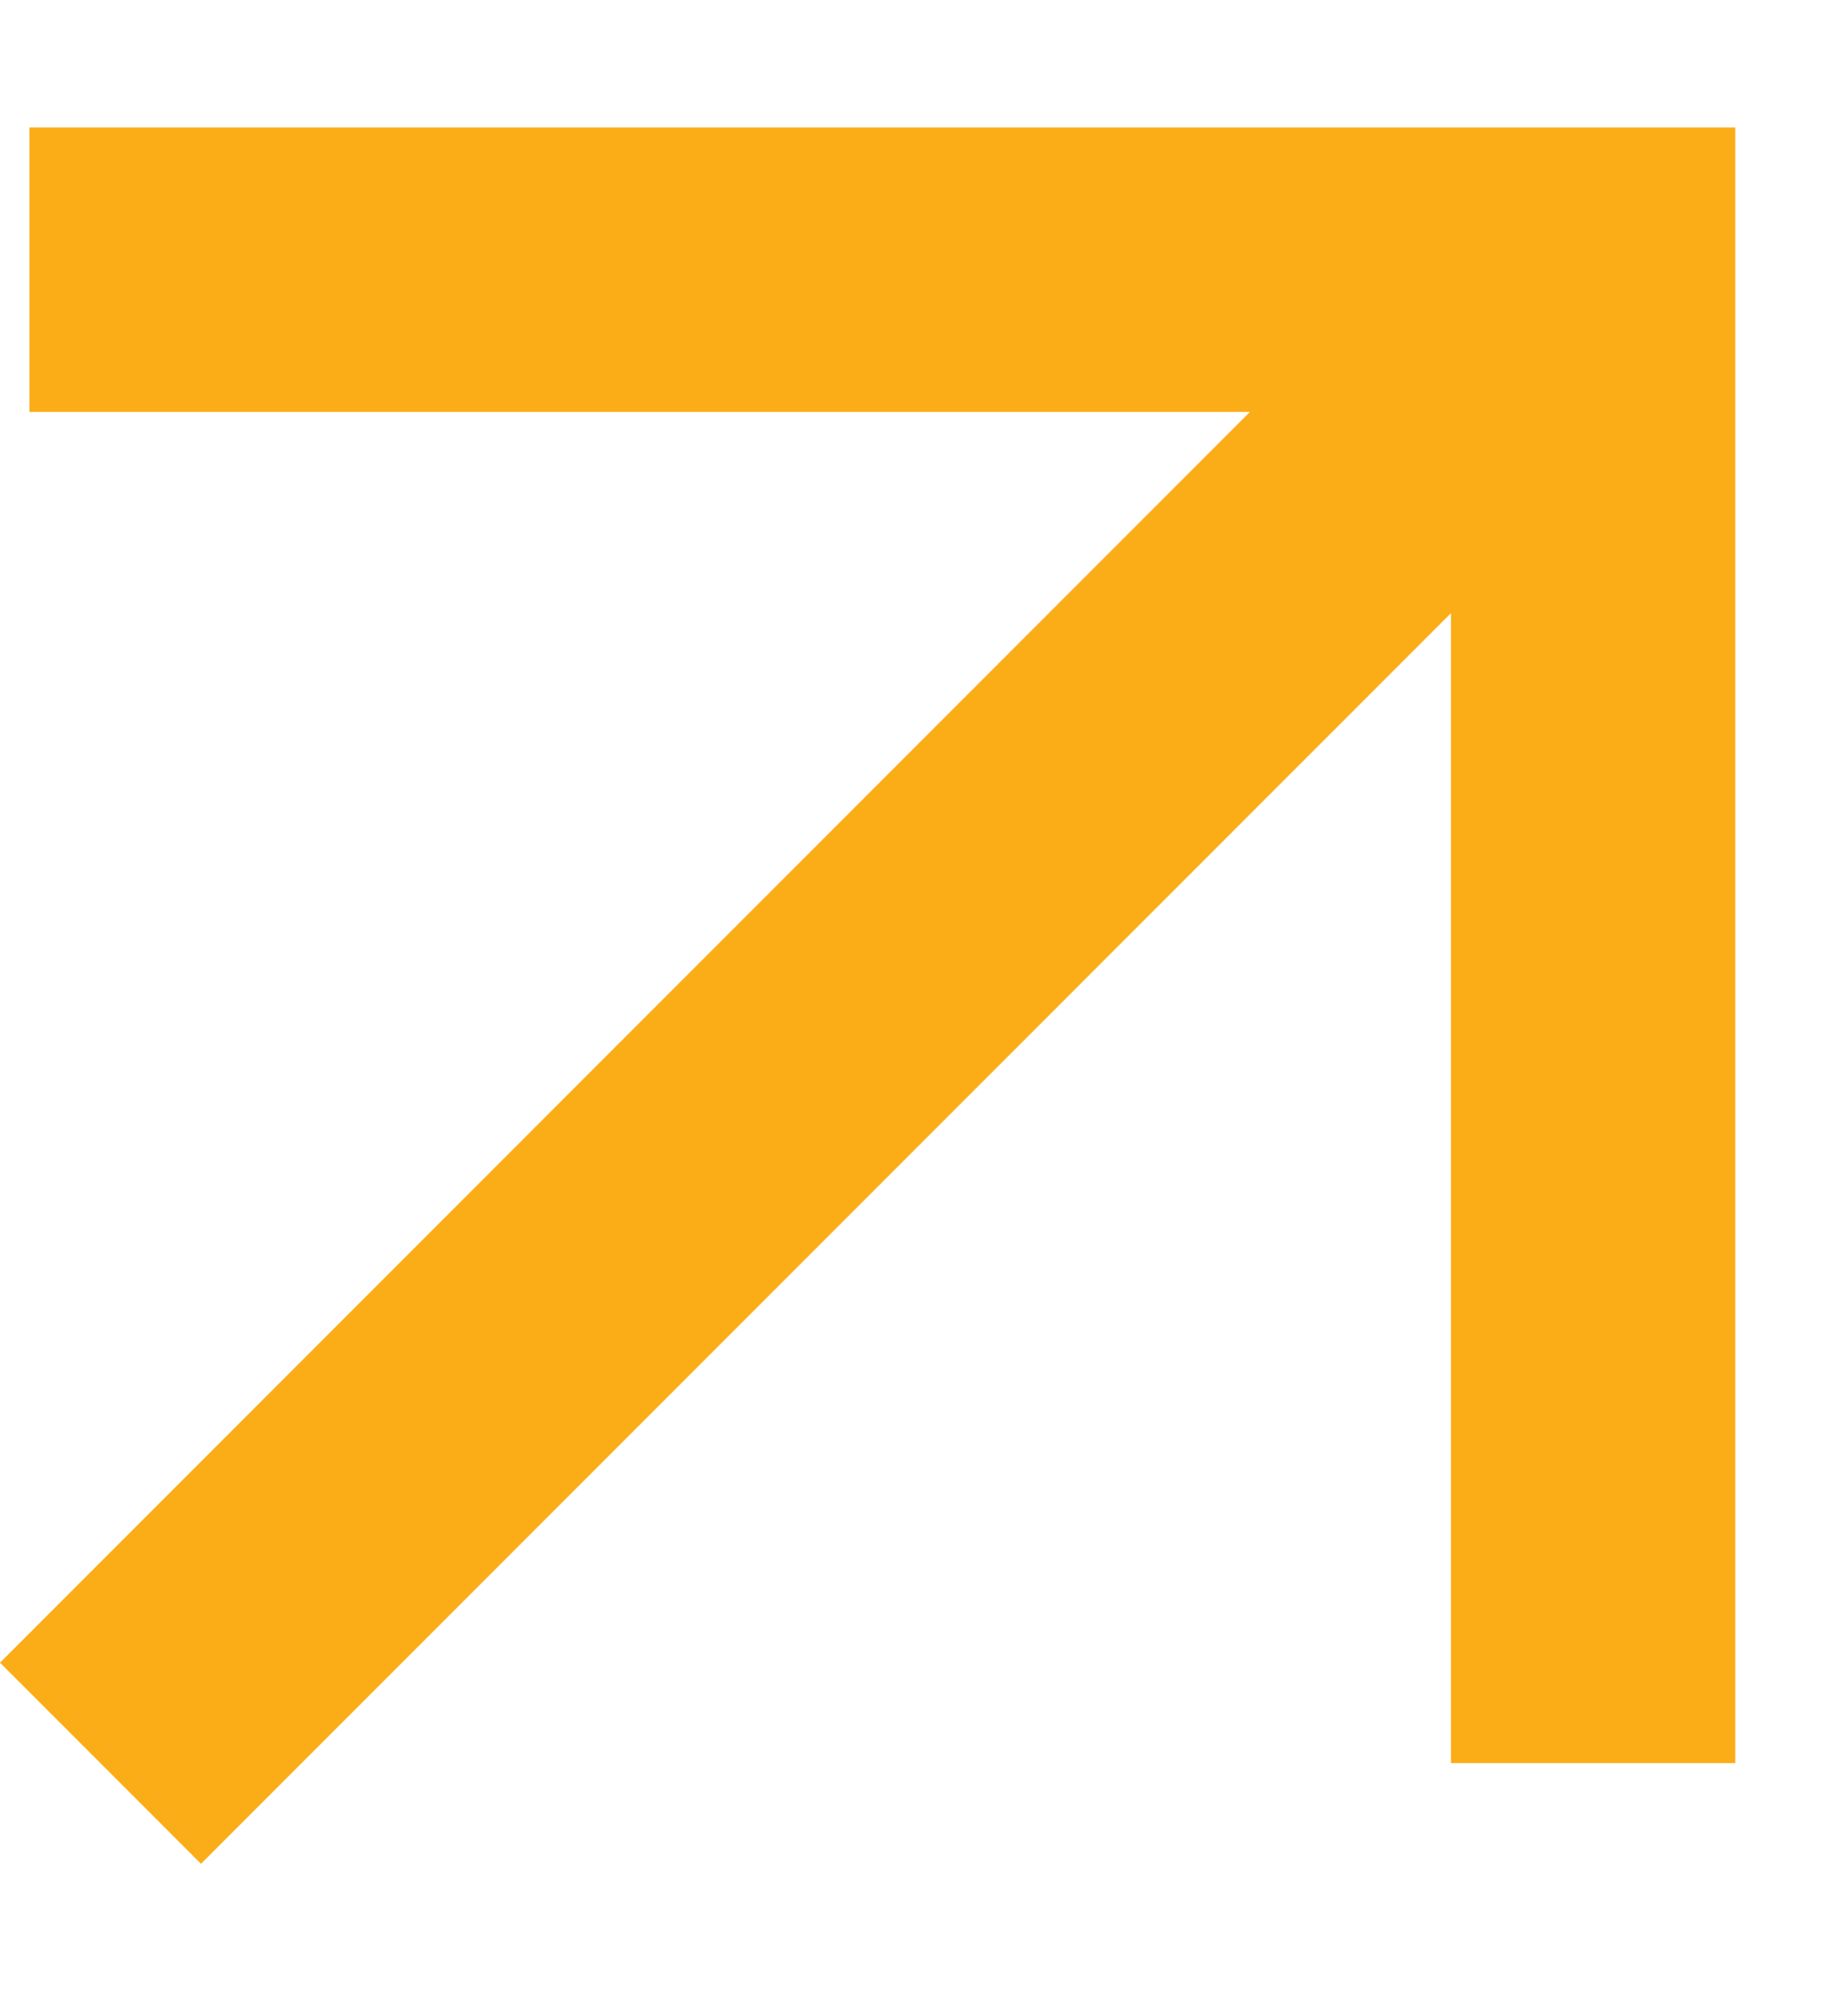 <?xml version="1.0" encoding="UTF-8"?>
<svg xmlns="http://www.w3.org/2000/svg" width="13" height="14" viewBox="0 0 13 14" fill="none">
  <path d="M12.207 12.396H10.207V4.311L1.414 13.104L0 11.69L8.793 2.896H0.207V0.896H12.207V12.396Z" fill="#FBAD18"></path>
</svg>
